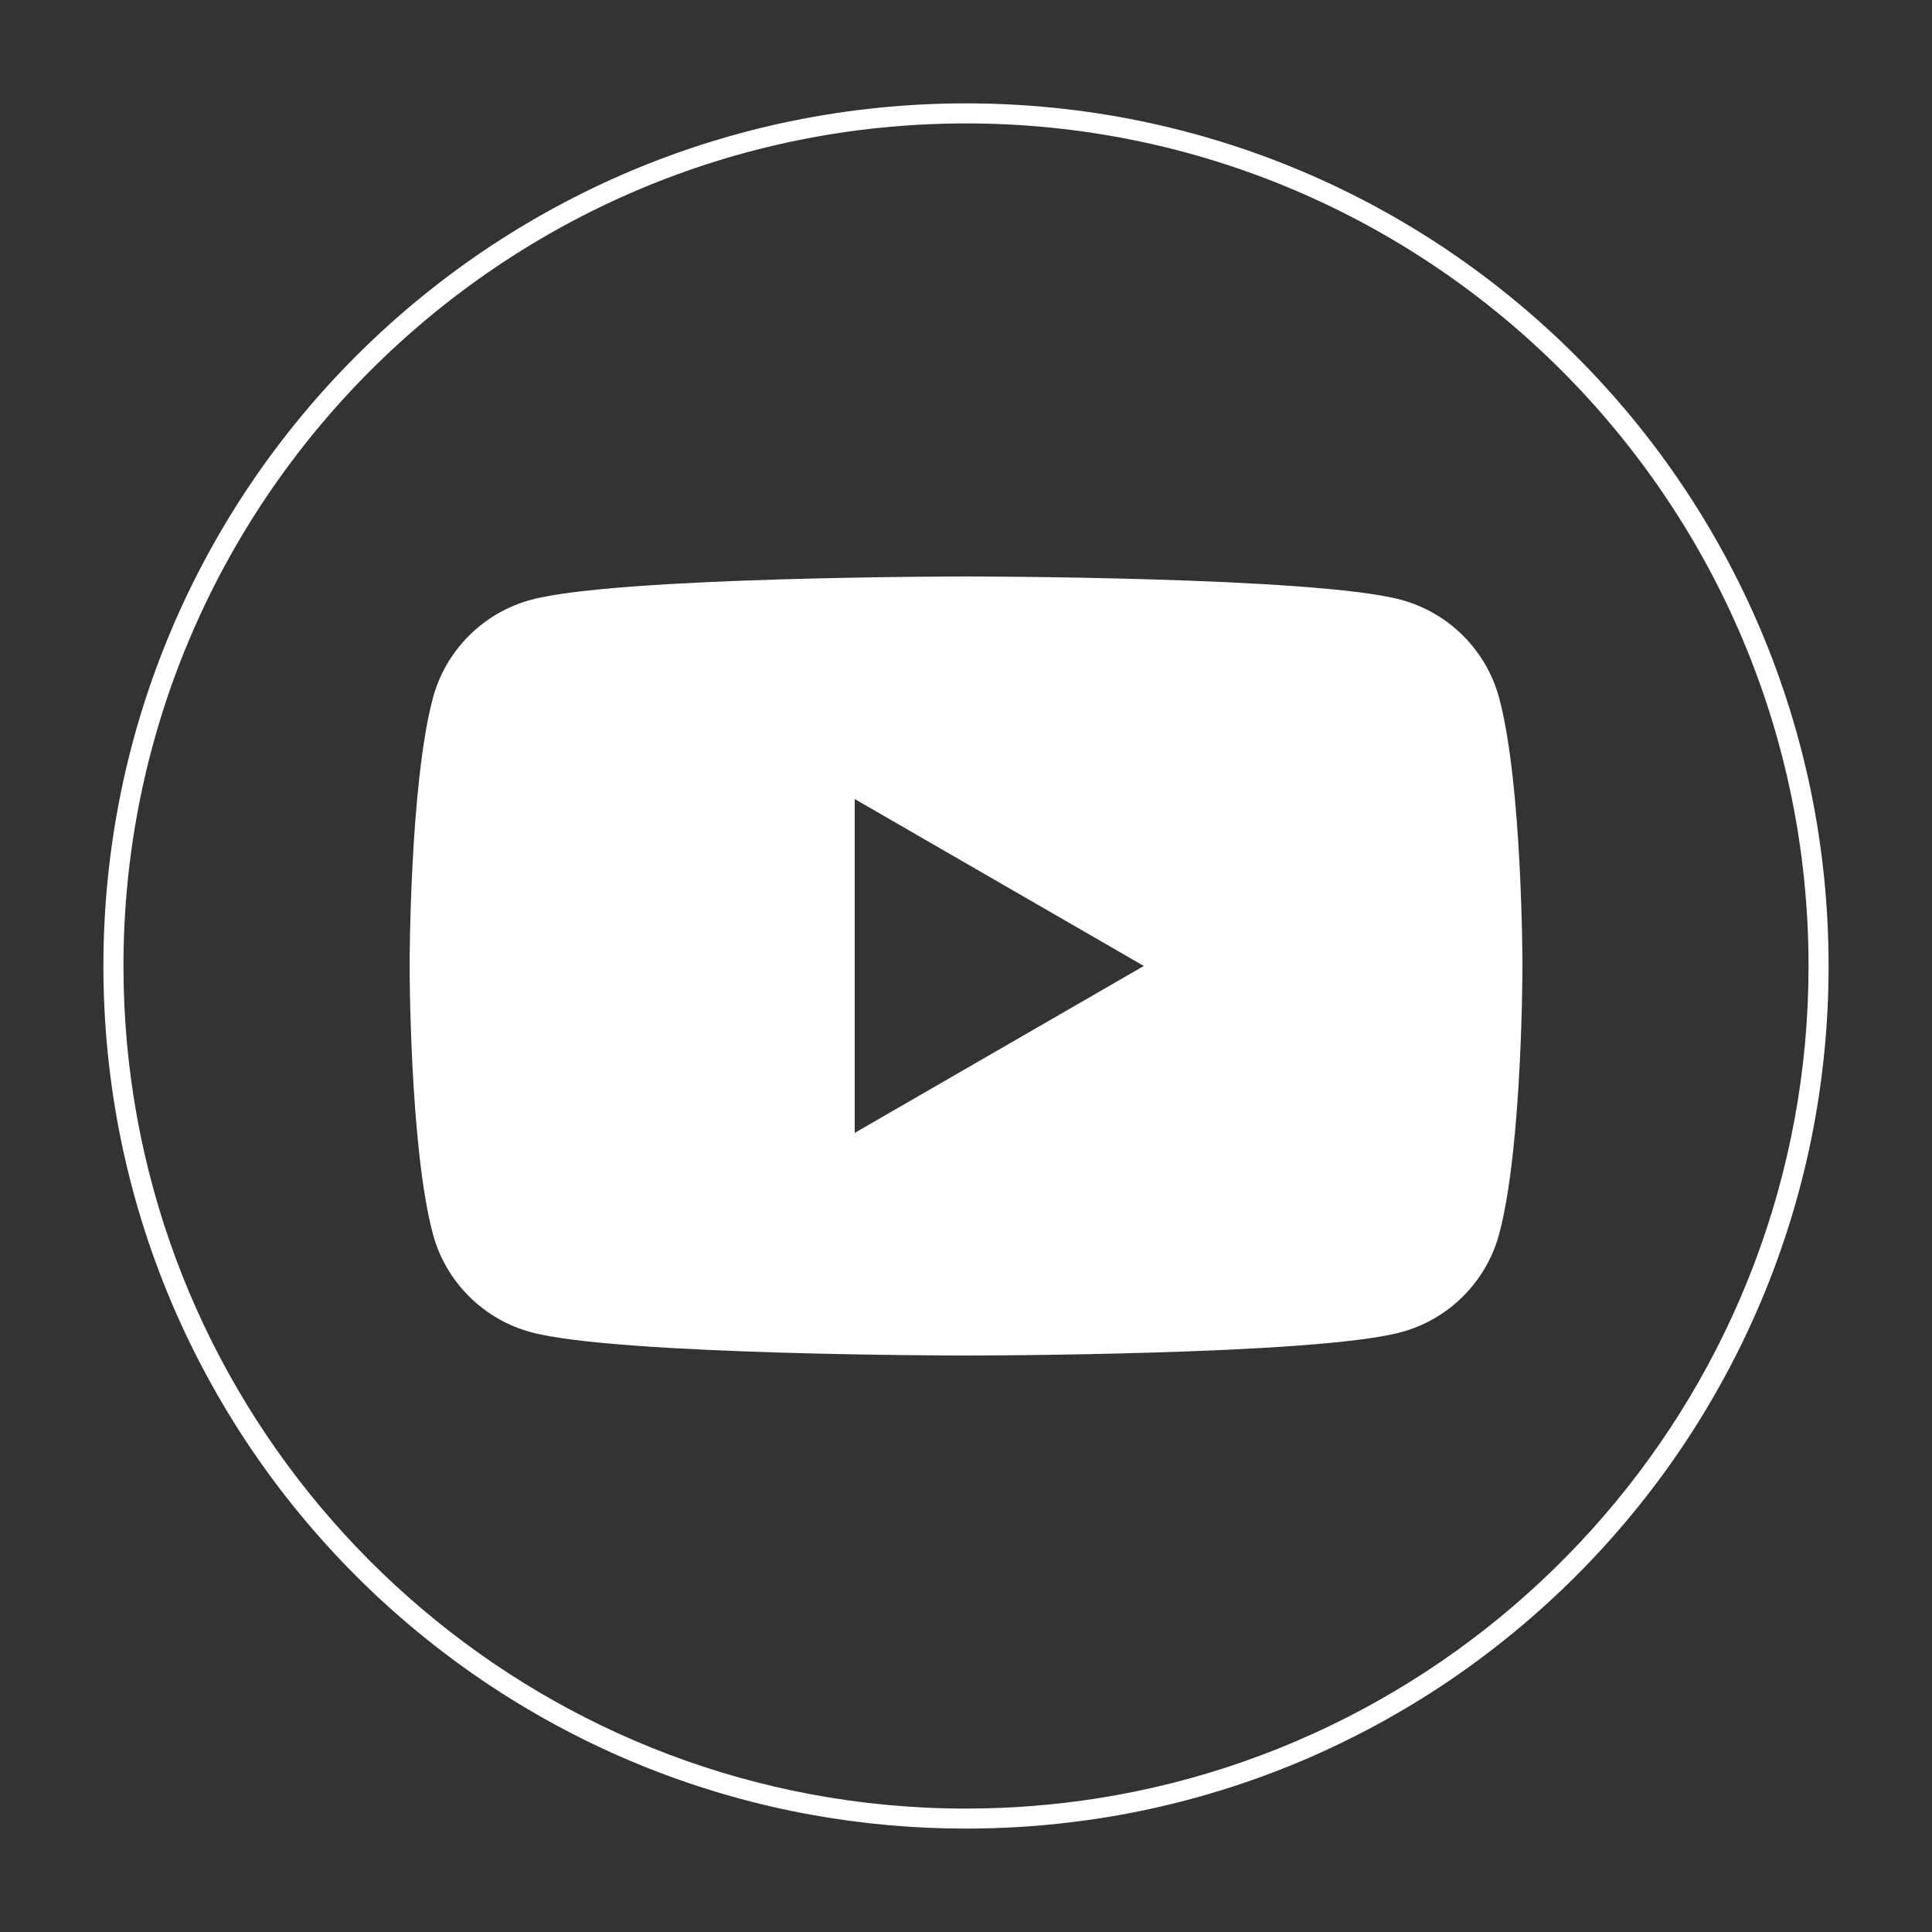 <?xml version="1.0" encoding="UTF-8"?>
<svg id="Layer_1" data-name="Layer 1" xmlns="http://www.w3.org/2000/svg" viewBox="0 0 500 500">
  <rect x="0" y="0" width="500" height="500" fill="#333333" stroke="none"/>
  <defs>
    <style>
      .cls-1 {
        fill: #fff;
        stroke-width: 0px;
      }
    </style>
  </defs>
  <path class="cls-1" d="M468.71,205.01c-2.93-14.33-7.31-28.43-13.01-41.91-5.59-13.23-12.52-25.99-20.58-37.92-7.98-11.82-17.15-22.94-27.26-33.04-10.1-10.1-21.22-19.27-33.03-27.26-11.94-8.06-24.7-14.99-37.92-20.58-13.47-5.7-27.58-10.08-41.91-13.01-14.71-3.01-29.84-4.54-44.99-4.54s-30.28,1.53-44.99,4.54c-14.33,2.93-28.43,7.31-41.91,13.01-13.23,5.6-25.99,12.52-37.92,20.58-11.82,7.99-22.94,17.16-33.04,27.26-10.1,10.1-19.27,21.22-27.26,33.04-8.06,11.93-14.99,24.69-20.58,37.92-5.7,13.47-10.08,27.57-13.01,41.91-3.01,14.71-4.54,29.84-4.54,44.99s1.53,30.28,4.54,44.99c2.93,14.33,7.31,28.44,13.01,41.91,5.6,13.23,12.52,25.99,20.58,37.92,7.98,11.82,17.16,22.94,27.26,33.04,10.1,10.1,21.22,19.28,33.04,27.26,11.93,8.06,24.69,14.99,37.92,20.58,13.47,5.7,27.57,10.08,41.91,13.01,1.61.33,3.22.64,4.84.93,13.18,2.39,26.66,3.6,40.15,3.6,1,0,2,0,3-.02,10.44-.14,20.86-1,31.13-2.57,3.64-.56,7.26-1.2,10.86-1.94,14.33-2.93,28.44-7.31,41.91-13.01,13.23-5.6,25.99-12.52,37.92-20.58,11.82-7.99,22.93-17.16,33.03-27.26,10.1-10.1,19.27-21.21,27.26-33.04,8.06-11.94,14.99-24.7,20.58-37.92,5.7-13.47,10.08-27.58,13.01-41.91,3.01-14.71,4.53-29.84,4.53-44.99s-1.52-30.28-4.53-44.99ZM284.13,465.39c-11.12,1.75-22.52,2.67-34.13,2.67-13.7,0-27.1-1.27-40.11-3.7-101.14-18.88-177.94-107.82-177.94-214.36,0-120.24,97.82-218.06,218.05-218.06s218.05,97.82,218.05,218.06c0,108.63-79.84,198.96-183.92,215.39Z"/>
  <path class="cls-1" d="M387.99,180.67c-3.31-12.39-13.07-22.15-25.46-25.46-22.46-6.02-112.52-6.02-112.52-6.02,0,0-90.06,0-112.52,6.02-12.39,3.31-22.15,13.07-25.46,25.46-6.02,22.46-6.02,69.33-6.02,69.33,0,0,0,46.86,6.02,69.33,3.31,12.39,13.07,22.15,25.46,25.46,22.46,6.02,112.52,6.02,112.52,6.02,0,0,90.06,0,112.52-6.02,12.39-3.31,22.15-13.07,25.46-25.46,6.02-22.46,6.02-69.33,6.02-69.33,0,0,0-46.86-6.02-69.33ZM221.2,293.2v-86.41l74.82,43.2-74.82,43.2Z"/>
</svg>